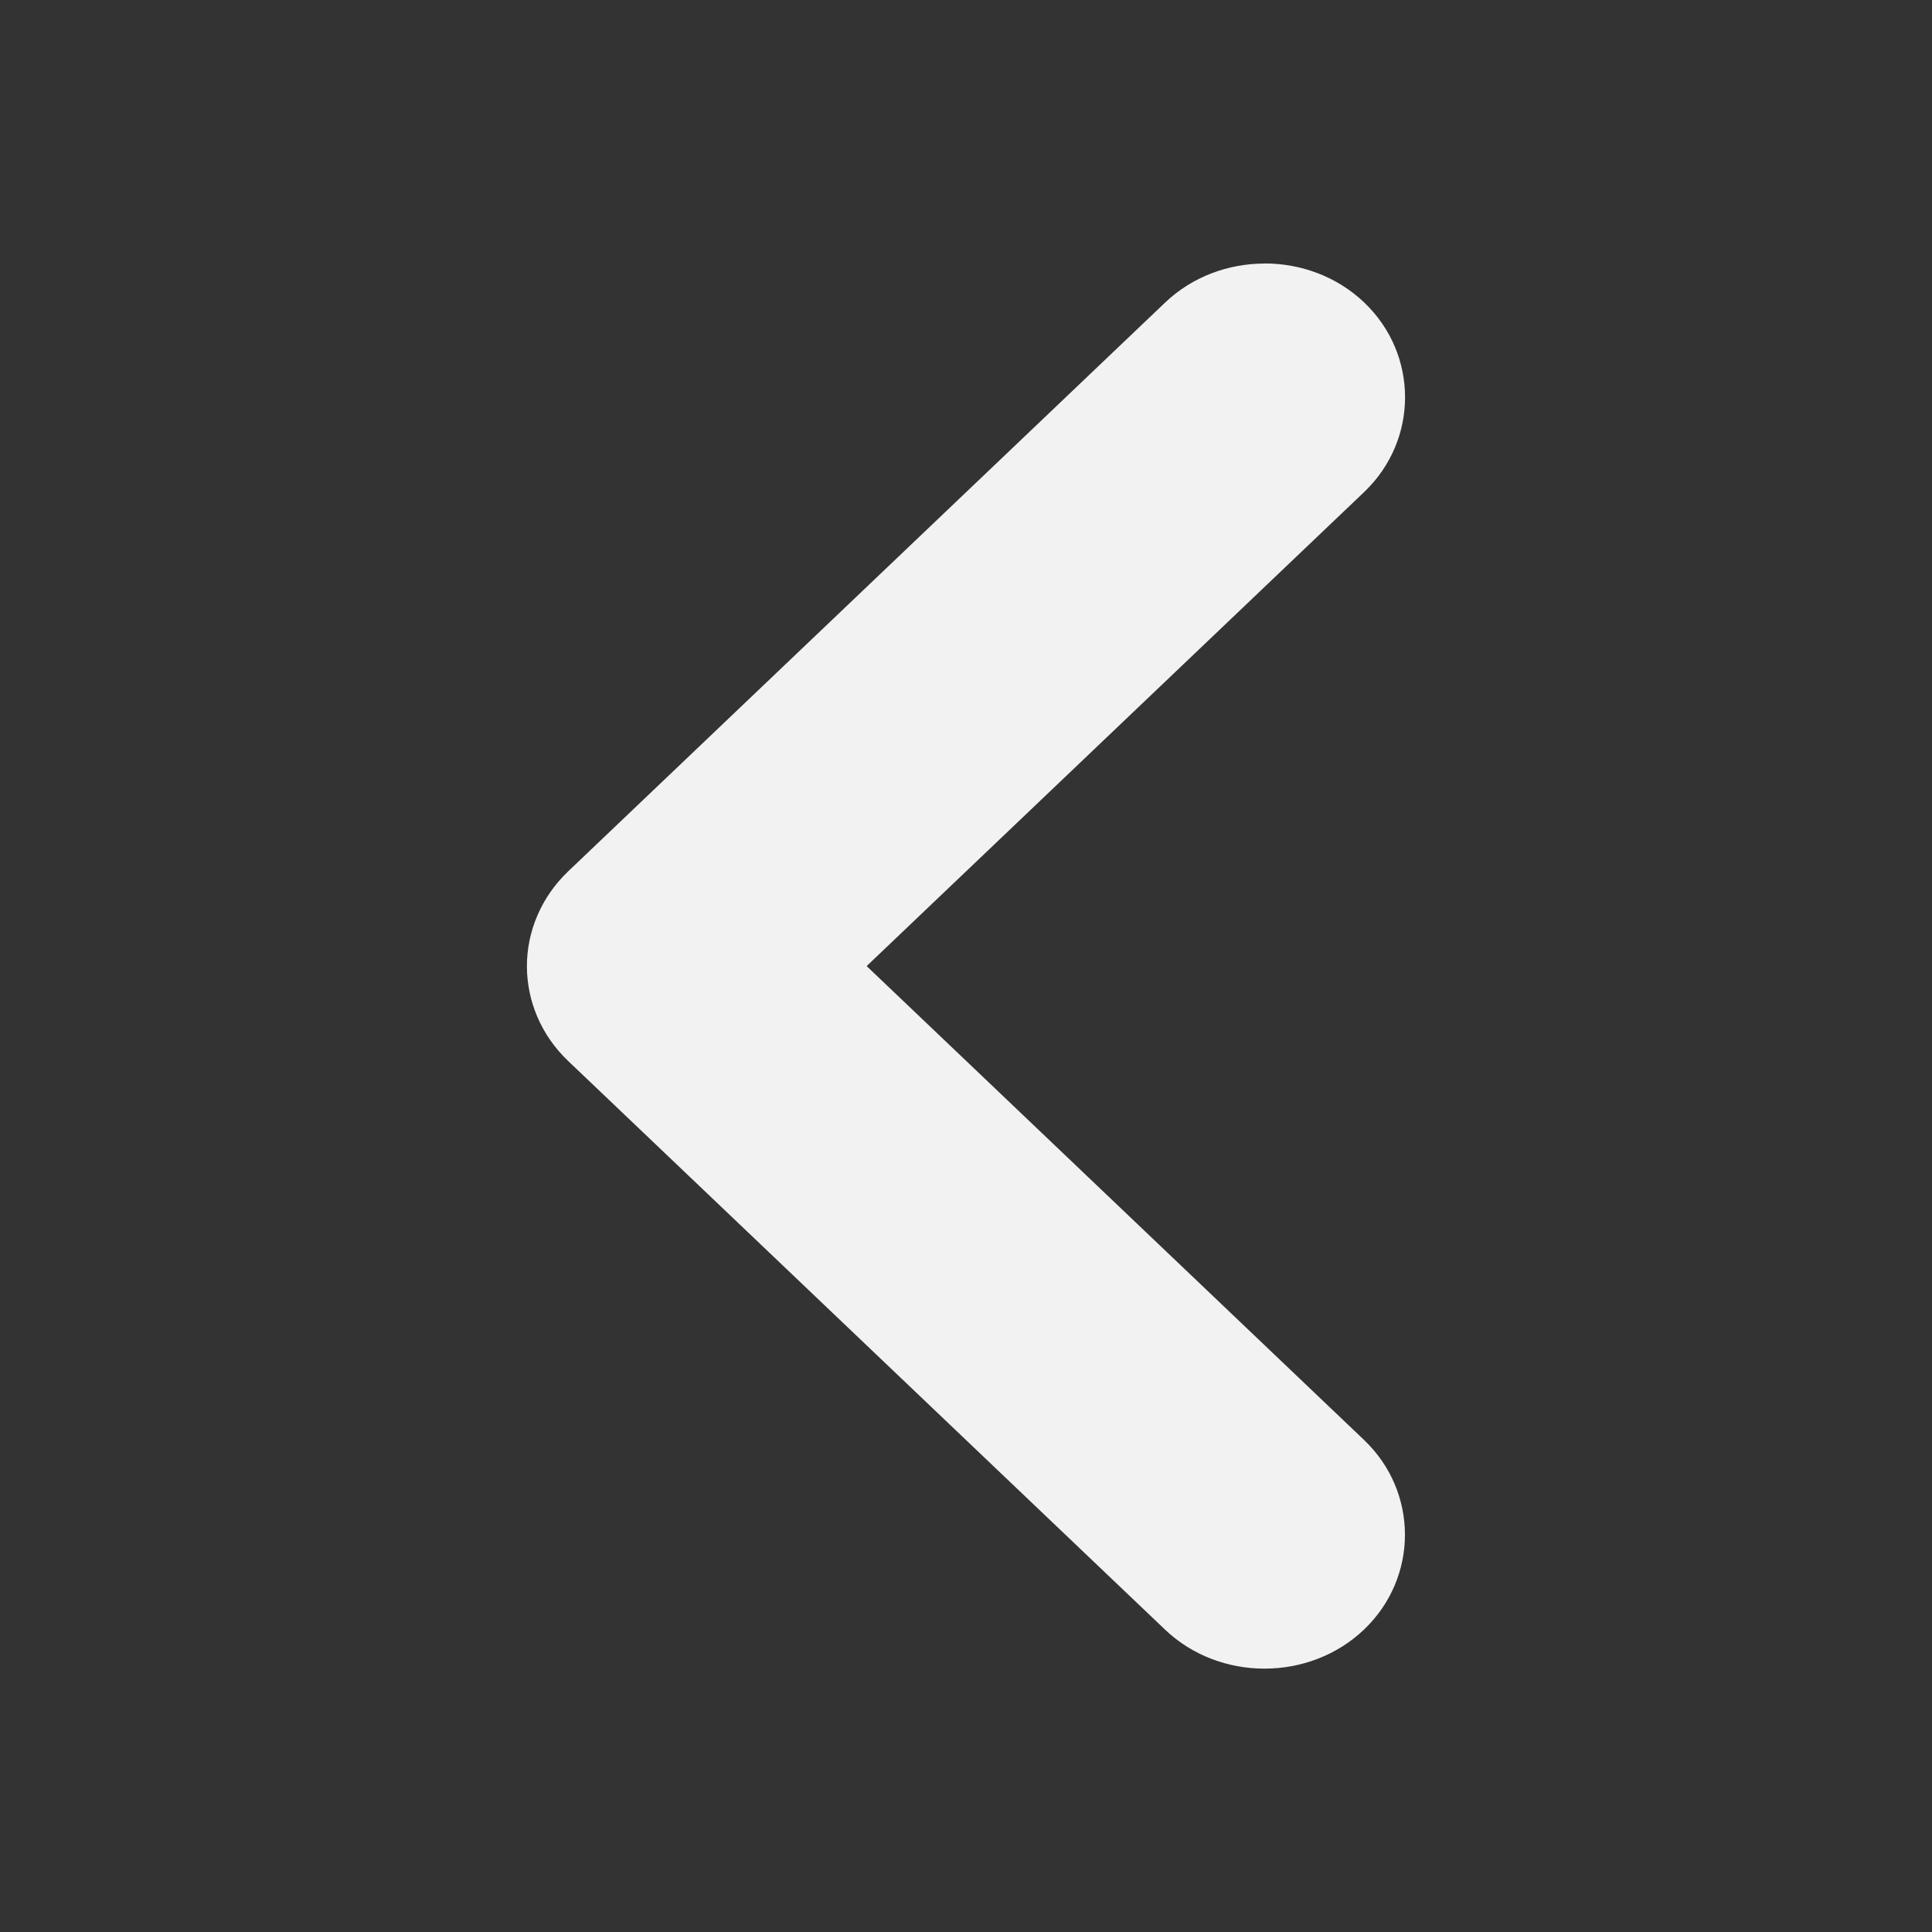 <svg xmlns="http://www.w3.org/2000/svg" viewBox="0 0 22 22">
  <rect x="0" y="0" width="22" height="22" fill="#333333" stroke="none"/>
  <defs id="defs3051">
    <style type="text/css" id="current-color-scheme">
      .ColorScheme-Text {
        color:#f2f2f2
      }
      </style>
  </defs>
    <path
       style="fill:currentColor;fill-opacity:1;stroke:none"
       class="ColorScheme-Text"
       d="m 14.401,3 c 0.411,-7e-5 0.822,0.148 1.133,0.444 0.621,0.592 0.621,1.567 -3e-4,2.159 l 0,7e-5 -5.665,5.398 5.664,5.396 c 0.621,0.592 0.621,1.566 -2.3e-4,2.159 -2e-5,2e-5 -3e-5,3e-5 -7e-5,6e-5 -2e-5,3e-5 -3e-5,4e-5 -6e-5,7e-5 -0.622,0.593 -1.645,0.593 -2.266,3e-4 L 6.469,12.081 c -0.311,-0.296 -0.469,-0.689 -0.469,-1.079 7e-5,-0.39 0.159,-0.783 0.469,-1.079 l 0,-7e-5 6.799,-6.478 c 0.311,-0.296 0.722,-0.444 1.133,-0.444 z"
        />
</svg>
